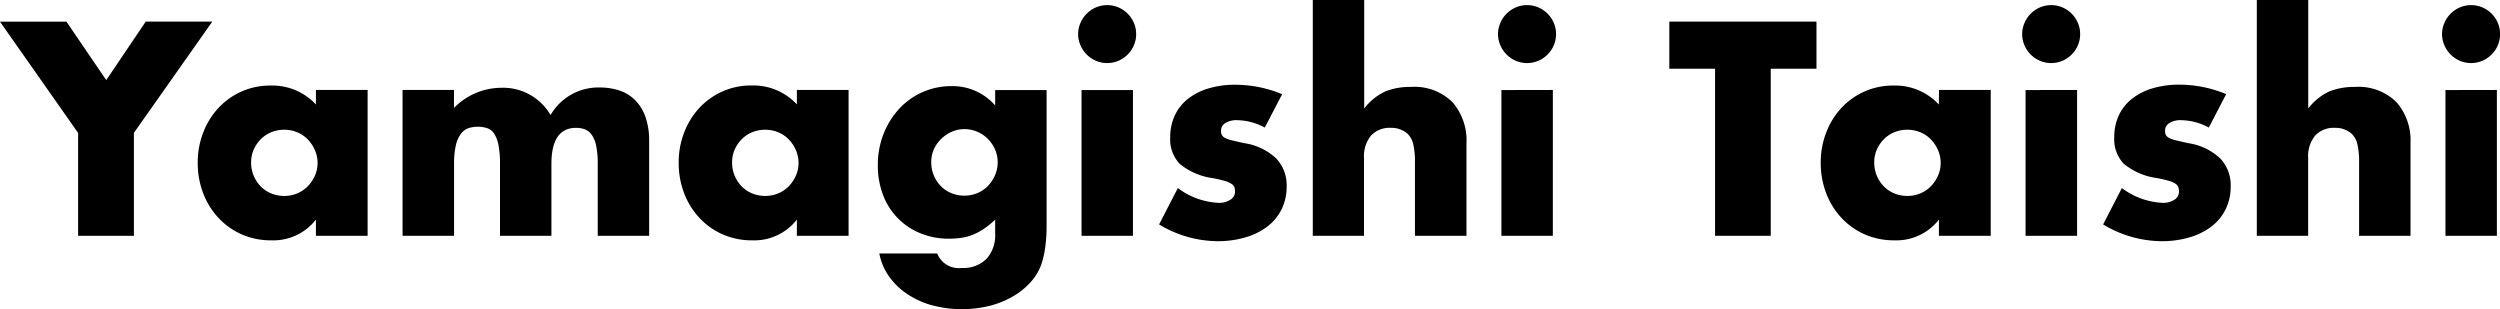 <svg xmlns="http://www.w3.org/2000/svg" width="105.6" height="13.056" viewBox="0 0 105.6 13.056">
  <path id="パス_760" data-name="パス 760" d="M3.132,7.656l-3.3-4.7H2.64L4.32,5.424,5.988,2.952H8.8l-3.312,4.7V12H3.132ZM10.44,8.9a1.436,1.436,0,0,0,.4,1.008,1.32,1.32,0,0,0,.444.3,1.43,1.43,0,0,0,.558.108,1.4,1.4,0,0,0,.546-.108,1.32,1.32,0,0,0,.444-.3,1.551,1.551,0,0,0,.3-.444,1.3,1.3,0,0,0,.114-.54,1.336,1.336,0,0,0-.114-.546,1.527,1.527,0,0,0-.3-.45,1.32,1.32,0,0,0-.444-.3,1.4,1.4,0,0,0-.546-.108,1.43,1.43,0,0,0-.558.108,1.32,1.32,0,0,0-.444.3,1.479,1.479,0,0,0-.294.438A1.314,1.314,0,0,0,10.44,8.9Zm2.736-3.06H15.36V12H13.176v-.684a2.279,2.279,0,0,1-1.884.876,3.058,3.058,0,0,1-1.236-.246,2.981,2.981,0,0,1-.984-.69,3.185,3.185,0,0,1-.654-1.044A3.569,3.569,0,0,1,8.184,8.9,3.469,3.469,0,0,1,8.412,7.65a3.224,3.224,0,0,1,.636-1.038,3,3,0,0,1,.972-.7,2.965,2.965,0,0,1,1.248-.258,2.507,2.507,0,0,1,1.908.8Zm3.66,0h2.172V6.6A2.809,2.809,0,0,1,21,5.748,2.317,2.317,0,0,1,23.088,6.9a2.329,2.329,0,0,1,2.088-1.164,2.6,2.6,0,0,1,.816.126,1.677,1.677,0,0,1,.66.4,1.9,1.9,0,0,1,.438.7A2.982,2.982,0,0,1,27.252,8v4H25.08V8.964a3.677,3.677,0,0,0-.066-.768,1.213,1.213,0,0,0-.192-.468.636.636,0,0,0-.294-.228,1.063,1.063,0,0,0-.36-.06q-1.044,0-1.044,1.524V12H20.952V8.964a4.132,4.132,0,0,0-.06-.774,1.426,1.426,0,0,0-.174-.486.582.582,0,0,0-.294-.246,1.314,1.314,0,0,0-.8-.006.681.681,0,0,0-.318.234,1.276,1.276,0,0,0-.216.48,3.329,3.329,0,0,0-.078.8V12H16.836ZM30.756,8.9a1.436,1.436,0,0,0,.4,1.008,1.32,1.32,0,0,0,.444.3,1.43,1.43,0,0,0,.558.108,1.4,1.4,0,0,0,.546-.108,1.32,1.32,0,0,0,.444-.3,1.551,1.551,0,0,0,.3-.444,1.3,1.3,0,0,0,.114-.54,1.336,1.336,0,0,0-.114-.546,1.527,1.527,0,0,0-.3-.45,1.32,1.32,0,0,0-.444-.3,1.4,1.4,0,0,0-.546-.108,1.43,1.43,0,0,0-.558.108,1.32,1.32,0,0,0-.444.3,1.479,1.479,0,0,0-.294.438A1.314,1.314,0,0,0,30.756,8.9Zm2.736-3.06h2.184V12H33.492v-.684a2.279,2.279,0,0,1-1.884.876,3.058,3.058,0,0,1-1.236-.246,2.981,2.981,0,0,1-.984-.69,3.185,3.185,0,0,1-.654-1.044A3.569,3.569,0,0,1,28.5,8.9a3.469,3.469,0,0,1,.228-1.254,3.224,3.224,0,0,1,.636-1.038,3,3,0,0,1,.972-.7,2.965,2.965,0,0,1,1.248-.258,2.507,2.507,0,0,1,1.908.8Zm5.676,3.048a1.436,1.436,0,0,0,.4,1.008,1.32,1.32,0,0,0,.444.3,1.43,1.43,0,0,0,.558.108,1.4,1.4,0,0,0,.546-.108,1.32,1.32,0,0,0,.444-.3,1.527,1.527,0,0,0,.3-.45,1.379,1.379,0,0,0,0-1.1,1.492,1.492,0,0,0-.306-.444,1.386,1.386,0,0,0-.45-.3,1.37,1.37,0,0,0-.534-.108,1.3,1.3,0,0,0-.54.114,1.551,1.551,0,0,0-.444.3,1.416,1.416,0,0,0-.306.438A1.3,1.3,0,0,0,39.168,8.892ZM44.04,5.844V11.58a6.4,6.4,0,0,1-.06.924,3.982,3.982,0,0,1-.168.72,2.264,2.264,0,0,1-.45.738,3.027,3.027,0,0,1-.738.594,3.91,3.91,0,0,1-.978.4,4.927,4.927,0,0,1-2.5-.036,3.593,3.593,0,0,1-1.05-.5,2.9,2.9,0,0,1-.738-.744,2.468,2.468,0,0,1-.384-.93H39.42a.976.976,0,0,0,1.032.612,1.382,1.382,0,0,0,1.05-.384,1.485,1.485,0,0,0,.366-1.068v-.588a3.634,3.634,0,0,1-.462.378,2.622,2.622,0,0,1-.45.246,2.138,2.138,0,0,1-.48.138,3.367,3.367,0,0,1-.552.042,3.145,3.145,0,0,1-1.212-.228,2.8,2.8,0,0,1-1.578-1.614,3.462,3.462,0,0,1-.222-1.266,3.537,3.537,0,0,1,.24-1.314,3.381,3.381,0,0,1,.654-1.056,2.983,2.983,0,0,1,2.226-.966,2.386,2.386,0,0,1,1.836.816V5.844Zm3.648,0V12H45.516V5.844ZM45.372,3.48a1.181,1.181,0,0,1,.1-.474,1.245,1.245,0,0,1,.654-.654,1.218,1.218,0,0,1,.948,0,1.245,1.245,0,0,1,.654.654,1.218,1.218,0,0,1,0,.948,1.245,1.245,0,0,1-.654.654,1.218,1.218,0,0,1-.948,0,1.245,1.245,0,0,1-.654-.654A1.181,1.181,0,0,1,45.372,3.48Zm7.884,3.948a2.538,2.538,0,0,0-1.176-.312.884.884,0,0,0-.486.12.369.369,0,0,0-.186.324.425.425,0,0,0,.03.174.31.31,0,0,0,.132.126,1.145,1.145,0,0,0,.3.108q.2.048.522.12a2.494,2.494,0,0,1,1.344.642,1.636,1.636,0,0,1,.444,1.182,2.143,2.143,0,0,1-.216.972,2.067,2.067,0,0,1-.6.726,2.852,2.852,0,0,1-.924.456,4.122,4.122,0,0,1-1.188.162,4.828,4.828,0,0,1-2.46-.708l.792-1.536a3.094,3.094,0,0,0,1.728.624.85.85,0,0,0,.492-.132A.4.4,0,0,0,52,10.14a.558.558,0,0,0-.03-.2A.323.323,0,0,0,51.84,9.8a1,1,0,0,0-.282-.12q-.186-.054-.486-.114a2.783,2.783,0,0,1-1.41-.606,1.5,1.5,0,0,1-.4-1.11,2.185,2.185,0,0,1,.192-.93,1.926,1.926,0,0,1,.552-.7,2.588,2.588,0,0,1,.87-.444,3.867,3.867,0,0,1,1.134-.156,5.145,5.145,0,0,1,1.98.4ZM55.284,2.04h2.172V6.624a2.378,2.378,0,0,1,.9-.726,2.816,2.816,0,0,1,1.068-.186,2.279,2.279,0,0,1,1.758.642,2.453,2.453,0,0,1,.594,1.734V12H59.6V8.892a3.219,3.219,0,0,0-.072-.756.88.88,0,0,0-.24-.444,1.021,1.021,0,0,0-.7-.252,1.074,1.074,0,0,0-.846.33,1.37,1.37,0,0,0-.294.942V12H55.284Zm10.14,3.8V12H63.252V5.844ZM63.108,3.48a1.181,1.181,0,0,1,.1-.474,1.245,1.245,0,0,1,.654-.654,1.218,1.218,0,0,1,.948,0,1.245,1.245,0,0,1,.654.654,1.218,1.218,0,0,1,0,.948,1.245,1.245,0,0,1-.654.654,1.218,1.218,0,0,1-.948,0,1.245,1.245,0,0,1-.654-.654A1.181,1.181,0,0,1,63.108,3.48Zm11.52,1.464V12H72.276V4.944H70.344V2.952H76.56V4.944ZM79,8.9a1.436,1.436,0,0,0,.4,1.008,1.32,1.32,0,0,0,.444.3,1.43,1.43,0,0,0,.558.108,1.4,1.4,0,0,0,.546-.108,1.32,1.32,0,0,0,.444-.3,1.551,1.551,0,0,0,.3-.444,1.3,1.3,0,0,0,.114-.54,1.336,1.336,0,0,0-.114-.546,1.527,1.527,0,0,0-.3-.45,1.32,1.32,0,0,0-.444-.3,1.4,1.4,0,0,0-.546-.108,1.43,1.43,0,0,0-.558.108,1.32,1.32,0,0,0-.444.3,1.479,1.479,0,0,0-.294.438A1.314,1.314,0,0,0,79,8.9Zm2.736-3.06h2.184V12H81.732v-.684a2.279,2.279,0,0,1-1.884.876,3.058,3.058,0,0,1-1.236-.246,2.981,2.981,0,0,1-.984-.69,3.185,3.185,0,0,1-.654-1.044A3.569,3.569,0,0,1,76.74,8.9a3.469,3.469,0,0,1,.228-1.254A3.224,3.224,0,0,1,77.6,6.612a3,3,0,0,1,.972-.7,2.965,2.965,0,0,1,1.248-.258,2.507,2.507,0,0,1,1.908.8Zm5.832,0V12H85.392V5.844ZM85.248,3.48a1.181,1.181,0,0,1,.1-.474A1.245,1.245,0,0,1,86,2.352a1.218,1.218,0,0,1,.948,0,1.245,1.245,0,0,1,.654.654,1.218,1.218,0,0,1,0,.948,1.245,1.245,0,0,1-.654.654,1.218,1.218,0,0,1-.948,0,1.245,1.245,0,0,1-.654-.654A1.181,1.181,0,0,1,85.248,3.48Zm7.884,3.948a2.538,2.538,0,0,0-1.176-.312.884.884,0,0,0-.486.12.369.369,0,0,0-.186.324.425.425,0,0,0,.03.174.31.31,0,0,0,.132.126,1.145,1.145,0,0,0,.3.108q.2.048.522.12a2.494,2.494,0,0,1,1.344.642,1.636,1.636,0,0,1,.444,1.182,2.143,2.143,0,0,1-.216.972,2.067,2.067,0,0,1-.6.726,2.852,2.852,0,0,1-.924.456,4.122,4.122,0,0,1-1.188.162,4.828,4.828,0,0,1-2.46-.708l.792-1.536a3.094,3.094,0,0,0,1.728.624.85.85,0,0,0,.492-.132.4.4,0,0,0,.192-.336.557.557,0,0,0-.03-.2.323.323,0,0,0-.126-.144,1,1,0,0,0-.282-.12q-.186-.054-.486-.114a2.783,2.783,0,0,1-1.41-.606,1.5,1.5,0,0,1-.4-1.11,2.185,2.185,0,0,1,.192-.93,1.926,1.926,0,0,1,.552-.7,2.588,2.588,0,0,1,.87-.444,3.867,3.867,0,0,1,1.134-.156,5.145,5.145,0,0,1,1.98.4ZM95.16,2.04h2.172V6.624a2.378,2.378,0,0,1,.9-.726A2.816,2.816,0,0,1,99.3,5.712a2.279,2.279,0,0,1,1.758.642,2.453,2.453,0,0,1,.594,1.734V12H99.48V8.892a3.219,3.219,0,0,0-.072-.756.879.879,0,0,0-.24-.444,1.021,1.021,0,0,0-.7-.252,1.074,1.074,0,0,0-.846.33,1.37,1.37,0,0,0-.294.942V12H95.16Zm10.14,3.8V12h-2.172V5.844ZM102.984,3.48a1.181,1.181,0,0,1,.1-.474,1.245,1.245,0,0,1,.654-.654,1.218,1.218,0,0,1,.948,0,1.245,1.245,0,0,1,.654.654,1.218,1.218,0,0,1,0,.948,1.245,1.245,0,0,1-.654.654,1.218,1.218,0,0,1-.948,0,1.245,1.245,0,0,1-.654-.654A1.181,1.181,0,0,1,102.984,3.48Z" transform="translate(0.168 -2.04)"/>
</svg>
